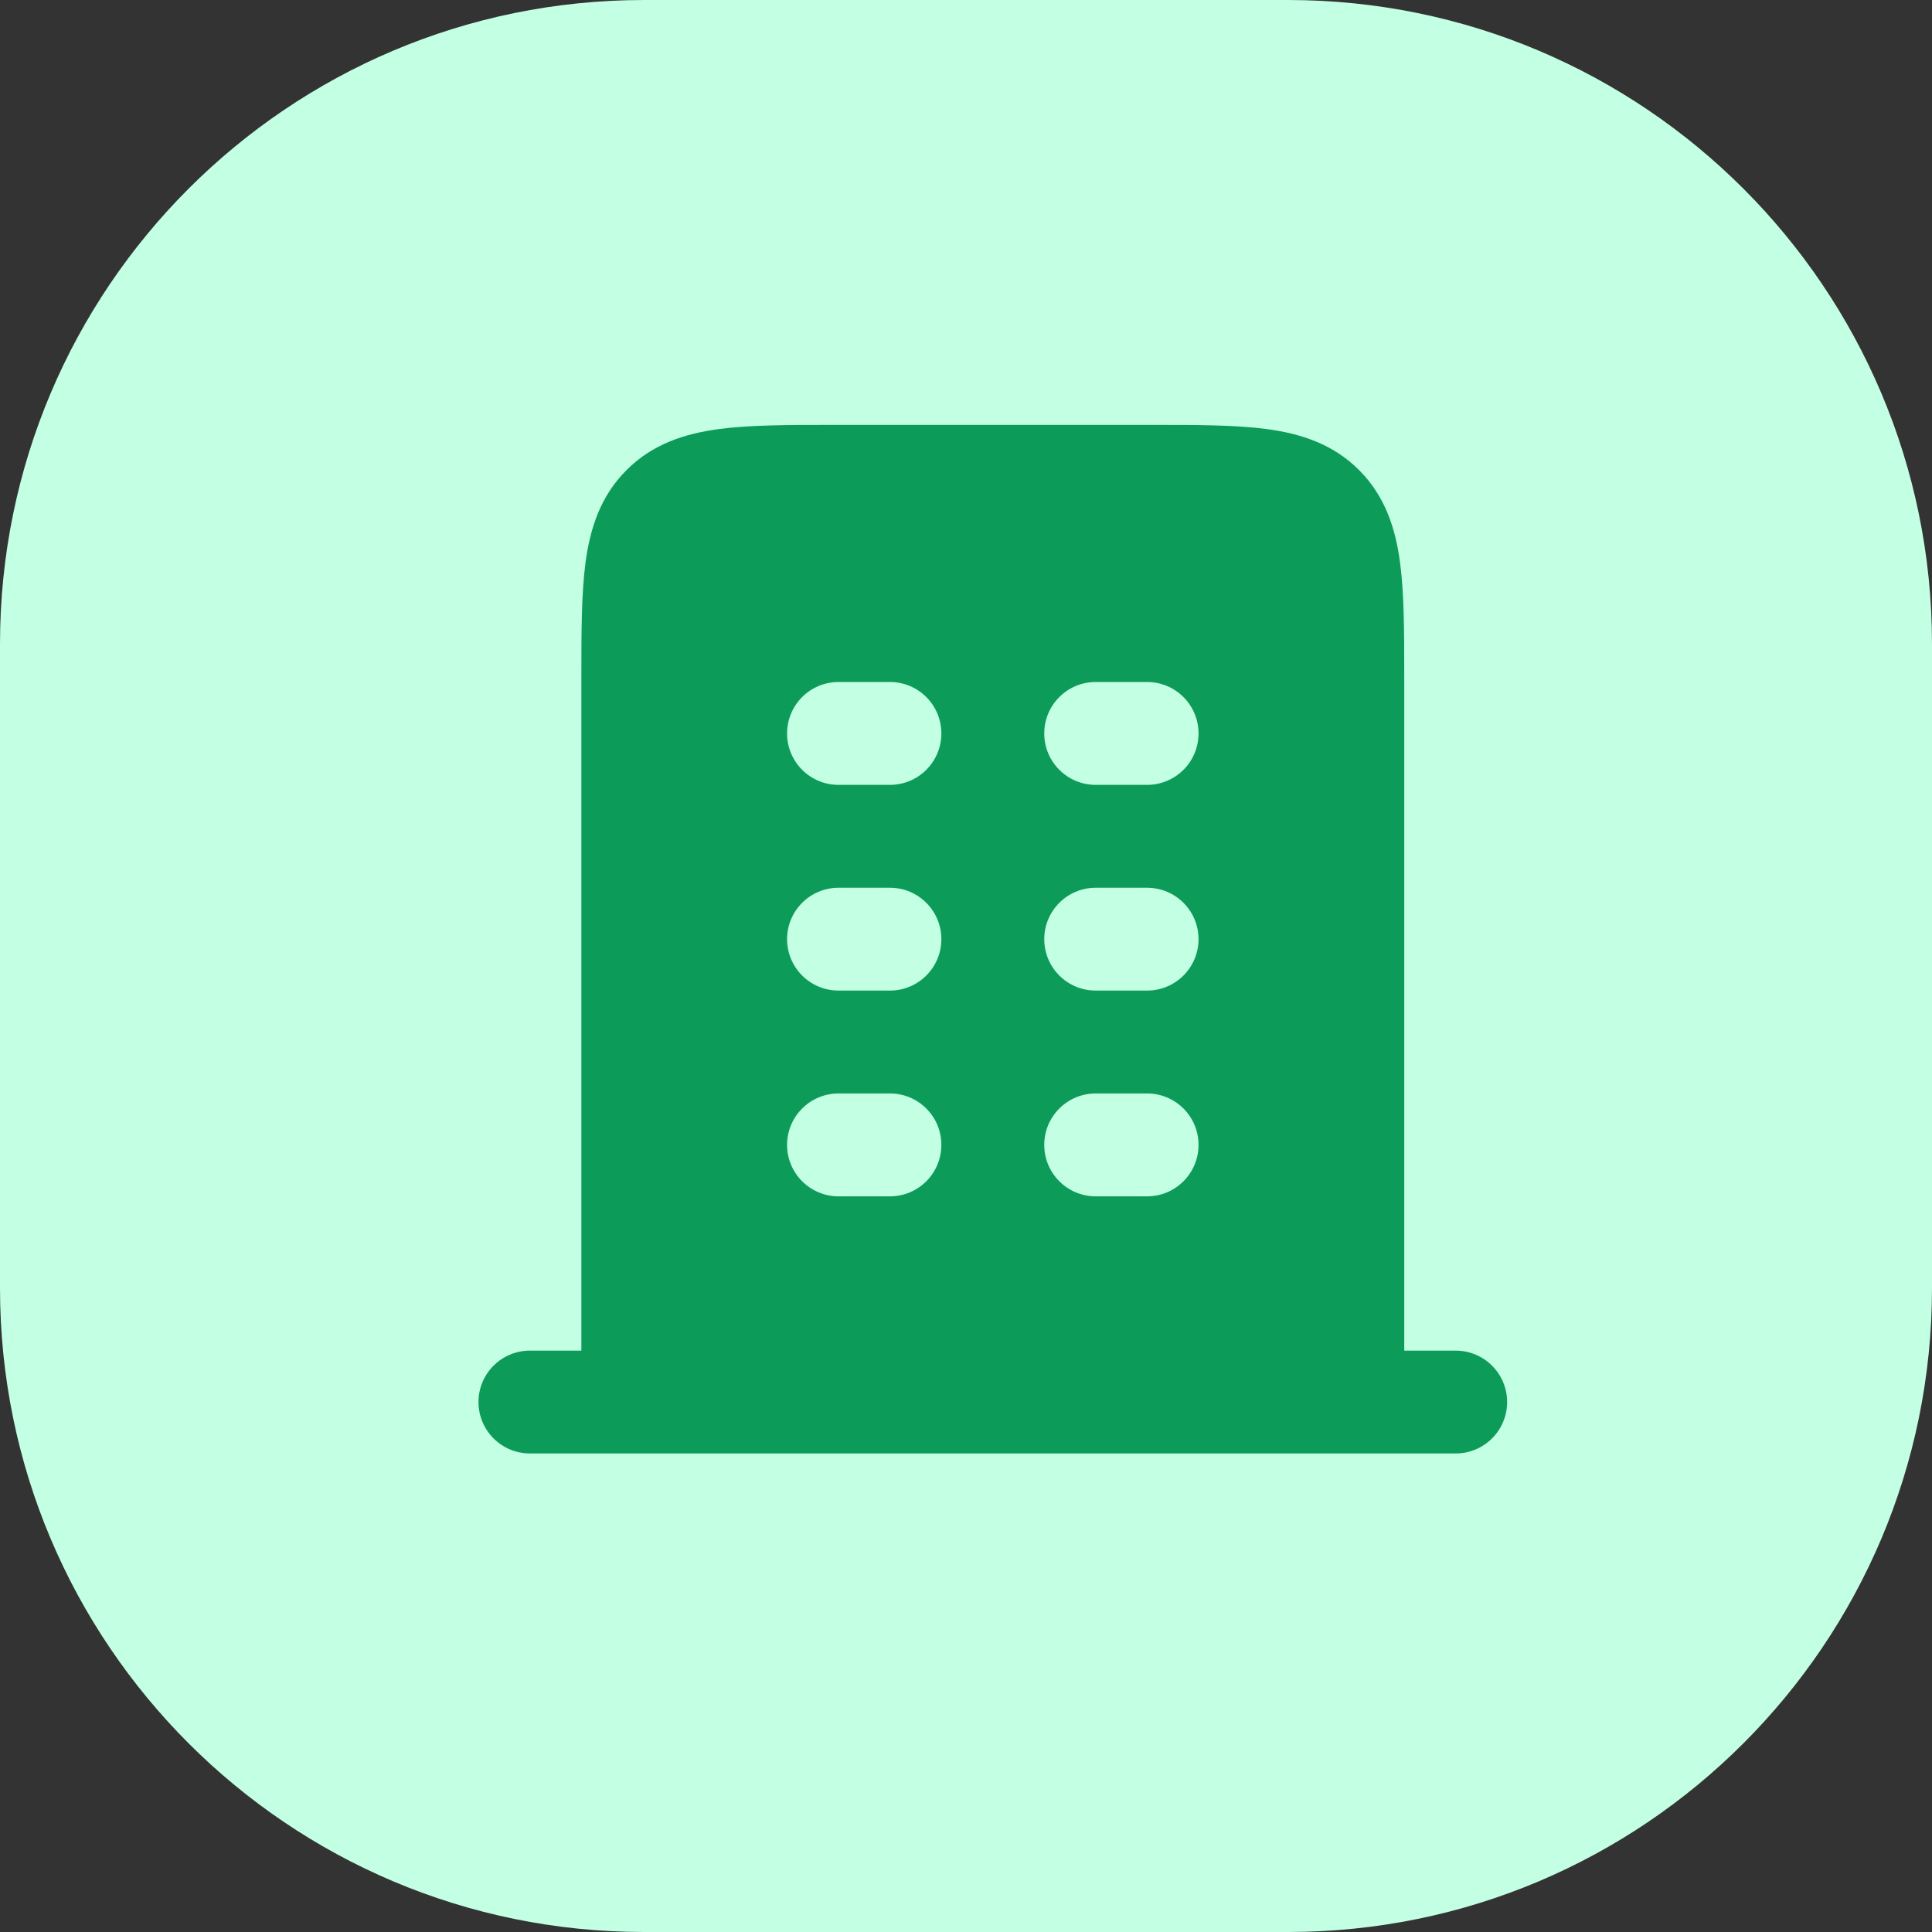 <svg xmlns="http://www.w3.org/2000/svg" width="36" height="36" viewBox="0 0 36 36" fill="none"><rect x="0" y="0" width="36" height="36" fill="#333333" stroke="none"/><path d="M0 12C0 5.373 5.373 0 12 0H24C30.627 0 36 5.373 36 12V24C36 30.627 30.627 36 24 36H12C5.373 36 0 30.627 0 24V12Z" fill="#C2FFE3"></path><path fill-rule="evenodd" clip-rule="evenodd" d="M15.561 7.917C14.712 7.917 13.98 7.917 13.394 7.995C12.765 8.08 12.163 8.27 11.675 8.759C11.186 9.247 10.996 9.849 10.911 10.477C10.833 11.064 10.833 11.796 10.833 12.645V25.167H9.874C9.345 25.167 8.916 25.596 8.916 26.125C8.916 26.654 9.345 27.083 9.874 27.083H27.124C27.654 27.083 28.083 26.654 28.083 26.125C28.083 25.596 27.654 25.167 27.124 25.167H26.166V12.645C26.166 11.796 26.166 11.064 26.087 10.477C26.003 9.849 25.812 9.247 25.324 8.759C24.836 8.27 24.233 8.08 23.605 7.995C23.019 7.917 22.287 7.917 21.437 7.917H15.561ZM17.541 13.667C17.541 14.196 17.112 14.625 16.583 14.625H15.624C15.095 14.625 14.666 14.196 14.666 13.667C14.666 13.137 15.095 12.708 15.624 12.708H16.583C17.112 12.708 17.541 13.137 17.541 13.667ZM16.583 18.458C17.112 18.458 17.541 18.029 17.541 17.5C17.541 16.971 17.112 16.542 16.583 16.542H15.624C15.095 16.542 14.666 16.971 14.666 17.5C14.666 18.029 15.095 18.458 15.624 18.458H16.583ZM17.541 21.333C17.541 21.863 17.112 22.292 16.583 22.292H15.624C15.095 22.292 14.666 21.863 14.666 21.333C14.666 20.804 15.095 20.375 15.624 20.375H16.583C17.112 20.375 17.541 20.804 17.541 21.333ZM21.374 14.625C21.904 14.625 22.333 14.196 22.333 13.667C22.333 13.137 21.904 12.708 21.374 12.708H20.416C19.887 12.708 19.458 13.137 19.458 13.667C19.458 14.196 19.887 14.625 20.416 14.625H21.374ZM22.333 17.5C22.333 18.029 21.904 18.458 21.374 18.458H20.416C19.887 18.458 19.458 18.029 19.458 17.5C19.458 16.971 19.887 16.542 20.416 16.542H21.374C21.904 16.542 22.333 16.971 22.333 17.5ZM21.374 22.292C21.904 22.292 22.333 21.863 22.333 21.333C22.333 20.804 21.904 20.375 21.374 20.375H20.416C19.887 20.375 19.458 20.804 19.458 21.333C19.458 21.863 19.887 22.292 20.416 22.292H21.374Z" fill="#0C9B59"></path></svg>